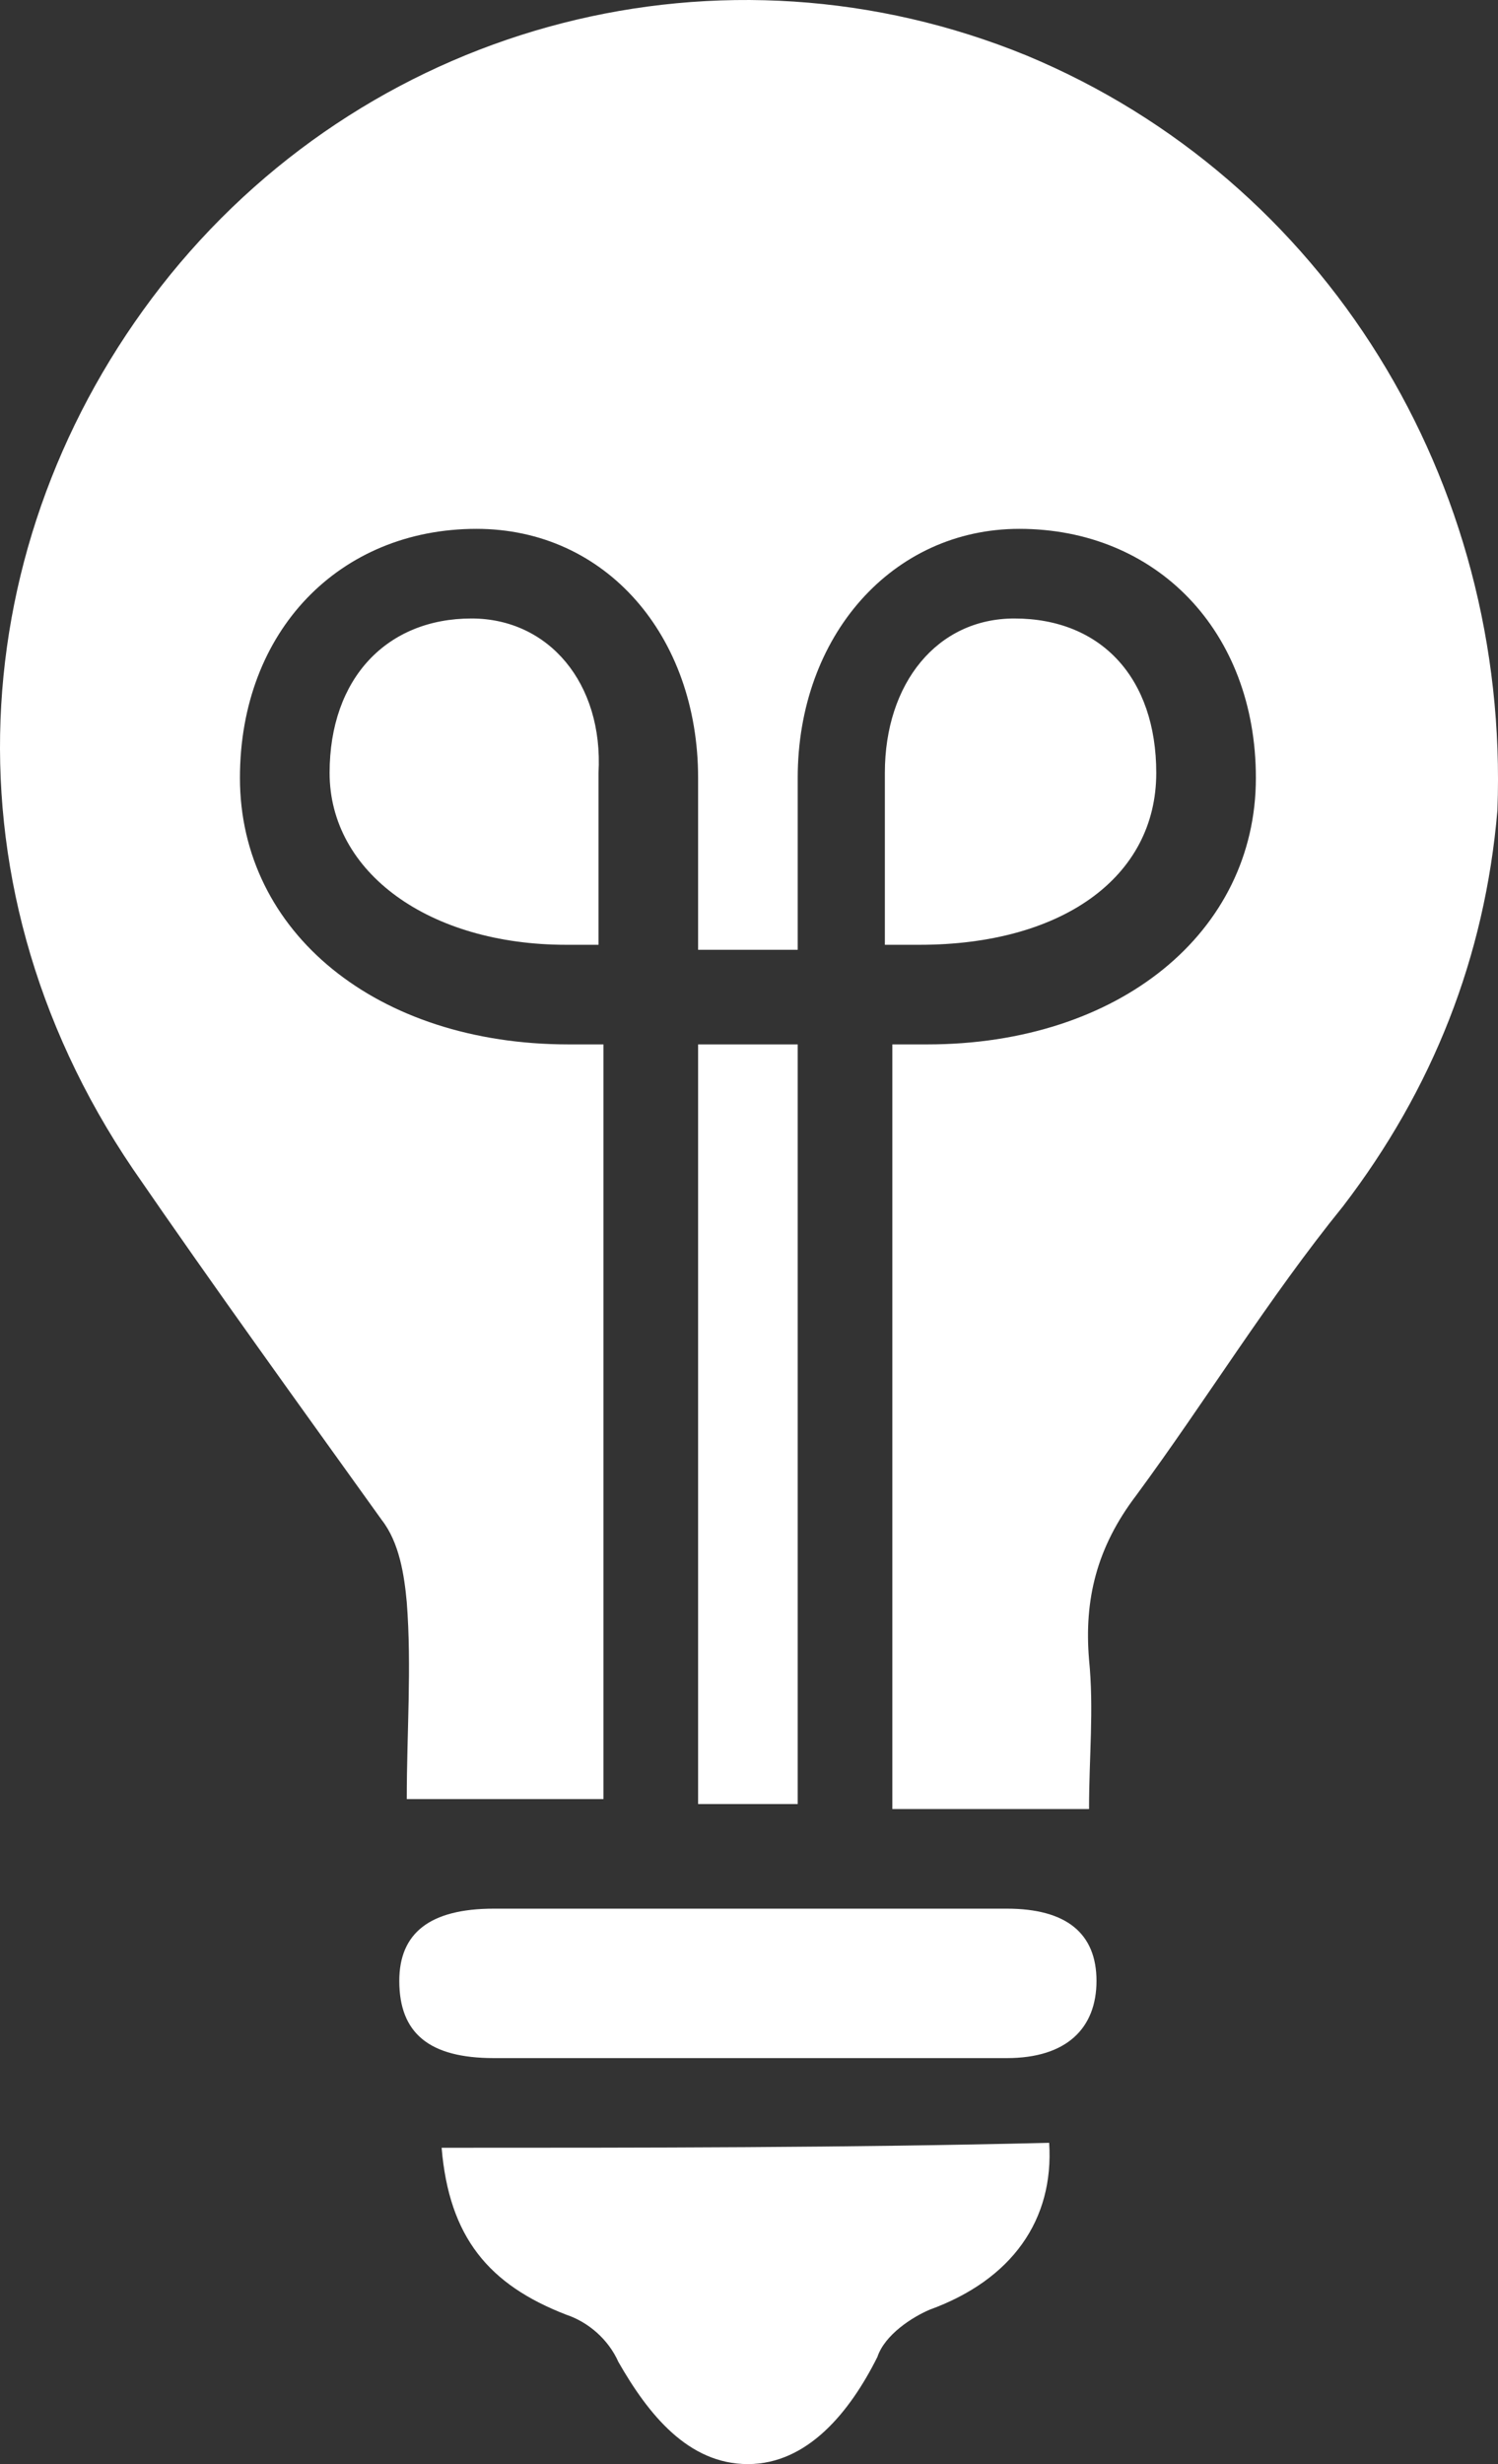 <?xml version="1.0" encoding="utf-8"?>
<!-- Generator: Adobe Illustrator 27.8.0, SVG Export Plug-In . SVG Version: 6.00 Build 0)  -->
<svg version="1.1" xmlns="http://www.w3.org/2000/svg" xmlns:xlink="http://www.w3.org/1999/xlink" x="0px" y="0px"
	 width="48.648px" height="80px" viewBox="0 0 48.648 80" style="enable-background:new 0 0 48.648 80;" xml:space="preserve">
<rect x="0" y="0" width="48.648" height="80" fill="#333333" stroke="none"/>
<style type="text/css">
	.st0{fill:#FFFFFF;}
	.st1{fill:none;}
	.st2{fill:none;stroke:#FFFFFF;stroke-width:4;stroke-miterlimit:10;}
	.st3{fill:url(#path921_00000049922254483649597440000004284063154128817323_);}
	.st4{fill:url(#SVGID_1_);}
	.st5{fill:url(#SVGID_00000178189912781058902390000017623232122124714119_);}
	.st6{fill:none;stroke:#FFFFFF;stroke-width:4;stroke-linecap:round;stroke-linejoin:round;}
	.st7{display:none;fill:url(#SVGID_00000035517196628448559650000000505349126686785433_);}
	.st8{fill:url(#SVGID_00000124878554447412532880000004993935808226628502_);}
	.st9{fill:none;stroke:#FFFFFF;stroke-width:4;stroke-linecap:round;stroke-miterlimit:10;}
</style>
<g id="Ebene_2">
</g>
<g id="Ebene_1">
	<g>
		<g>
			<path class="st0" d="M22.671,58.571c1.132,0,2.102,0,3.235,0V33.908H22.671V58.571z"/>
			<path class="st0" d="M33.345,1.805c-9.865-4.043-21.105-1.132-27.817,7.116
				c-6.55,8.086-7.682,19.488-1.213,29.03c2.668,3.881,5.418,7.682,8.086,11.402
				c0.566,0.728,0.728,1.779,0.809,2.668c0.162,2.102,0,4.205,0,6.388c2.102,0,4.286,0,6.388,0V33.908
				h-1.132c-6.226,0-10.674-3.639-10.674-8.652c0-4.771,3.235-8.086,7.682-8.086
				c4.205,0,7.197,3.477,7.197,8.086v5.58h3.235v-5.58c0-4.609,3.073-8.086,7.197-8.086
				c4.447,0,7.682,3.315,7.682,8.086c0,5.014-4.447,8.652-10.674,8.652h-1.132v24.825
				c2.102,0,4.286,0,6.388,0c0-1.698,0.162-3.235,0-4.852c-0.162-1.941,0.243-3.639,1.536-5.337
				c2.264-3.073,4.286-6.388,6.712-9.38c2.911-3.801,4.609-8.086,5.014-12.857
				C49.033,15.633,43.049,5.848,33.345,1.805z"/>
			<path class="st0" d="M37.55,25.094c0-3.073-1.779-5.014-4.609-5.014c-2.507,0-4.205,2.102-4.205,5.014
				v5.58h1.132C34.477,30.673,37.55,28.49,37.55,25.094z"/>
			<path class="st0" d="M15.313,20.08c-2.749,0-4.609,1.941-4.609,5.014c0,3.235,3.235,5.58,7.682,5.58
				h1.051v-5.58C19.598,22.183,17.819,20.08,15.313,20.08z"/>
		</g>
		<path class="st0" d="M14.342,69.73c0.243,2.911,1.536,4.447,4.043,5.418
			c0.728,0.243,1.375,0.809,1.698,1.536C21.054,78.383,22.348,80,24.288,80s3.315-1.698,4.205-3.477
			c0.243-0.728,1.132-1.294,1.698-1.536c2.668-0.97,4.043-2.911,3.881-5.418
			C27.523,69.73,20.973,69.73,14.342,69.73z"/>
		<path class="st0" d="M32.698,61.967c-5.58,0-11.159,0-16.658,0c-2.102,0-3.073,0.809-3.073,2.345
			c0,1.698,0.97,2.507,3.073,2.507c2.749,0,5.58,0,8.329,0s5.58,0,8.329,0
			c1.941,0,2.911-0.97,2.911-2.507C35.609,62.776,34.639,61.967,32.698,61.967z"/>
	</g>
</g>
</svg>

